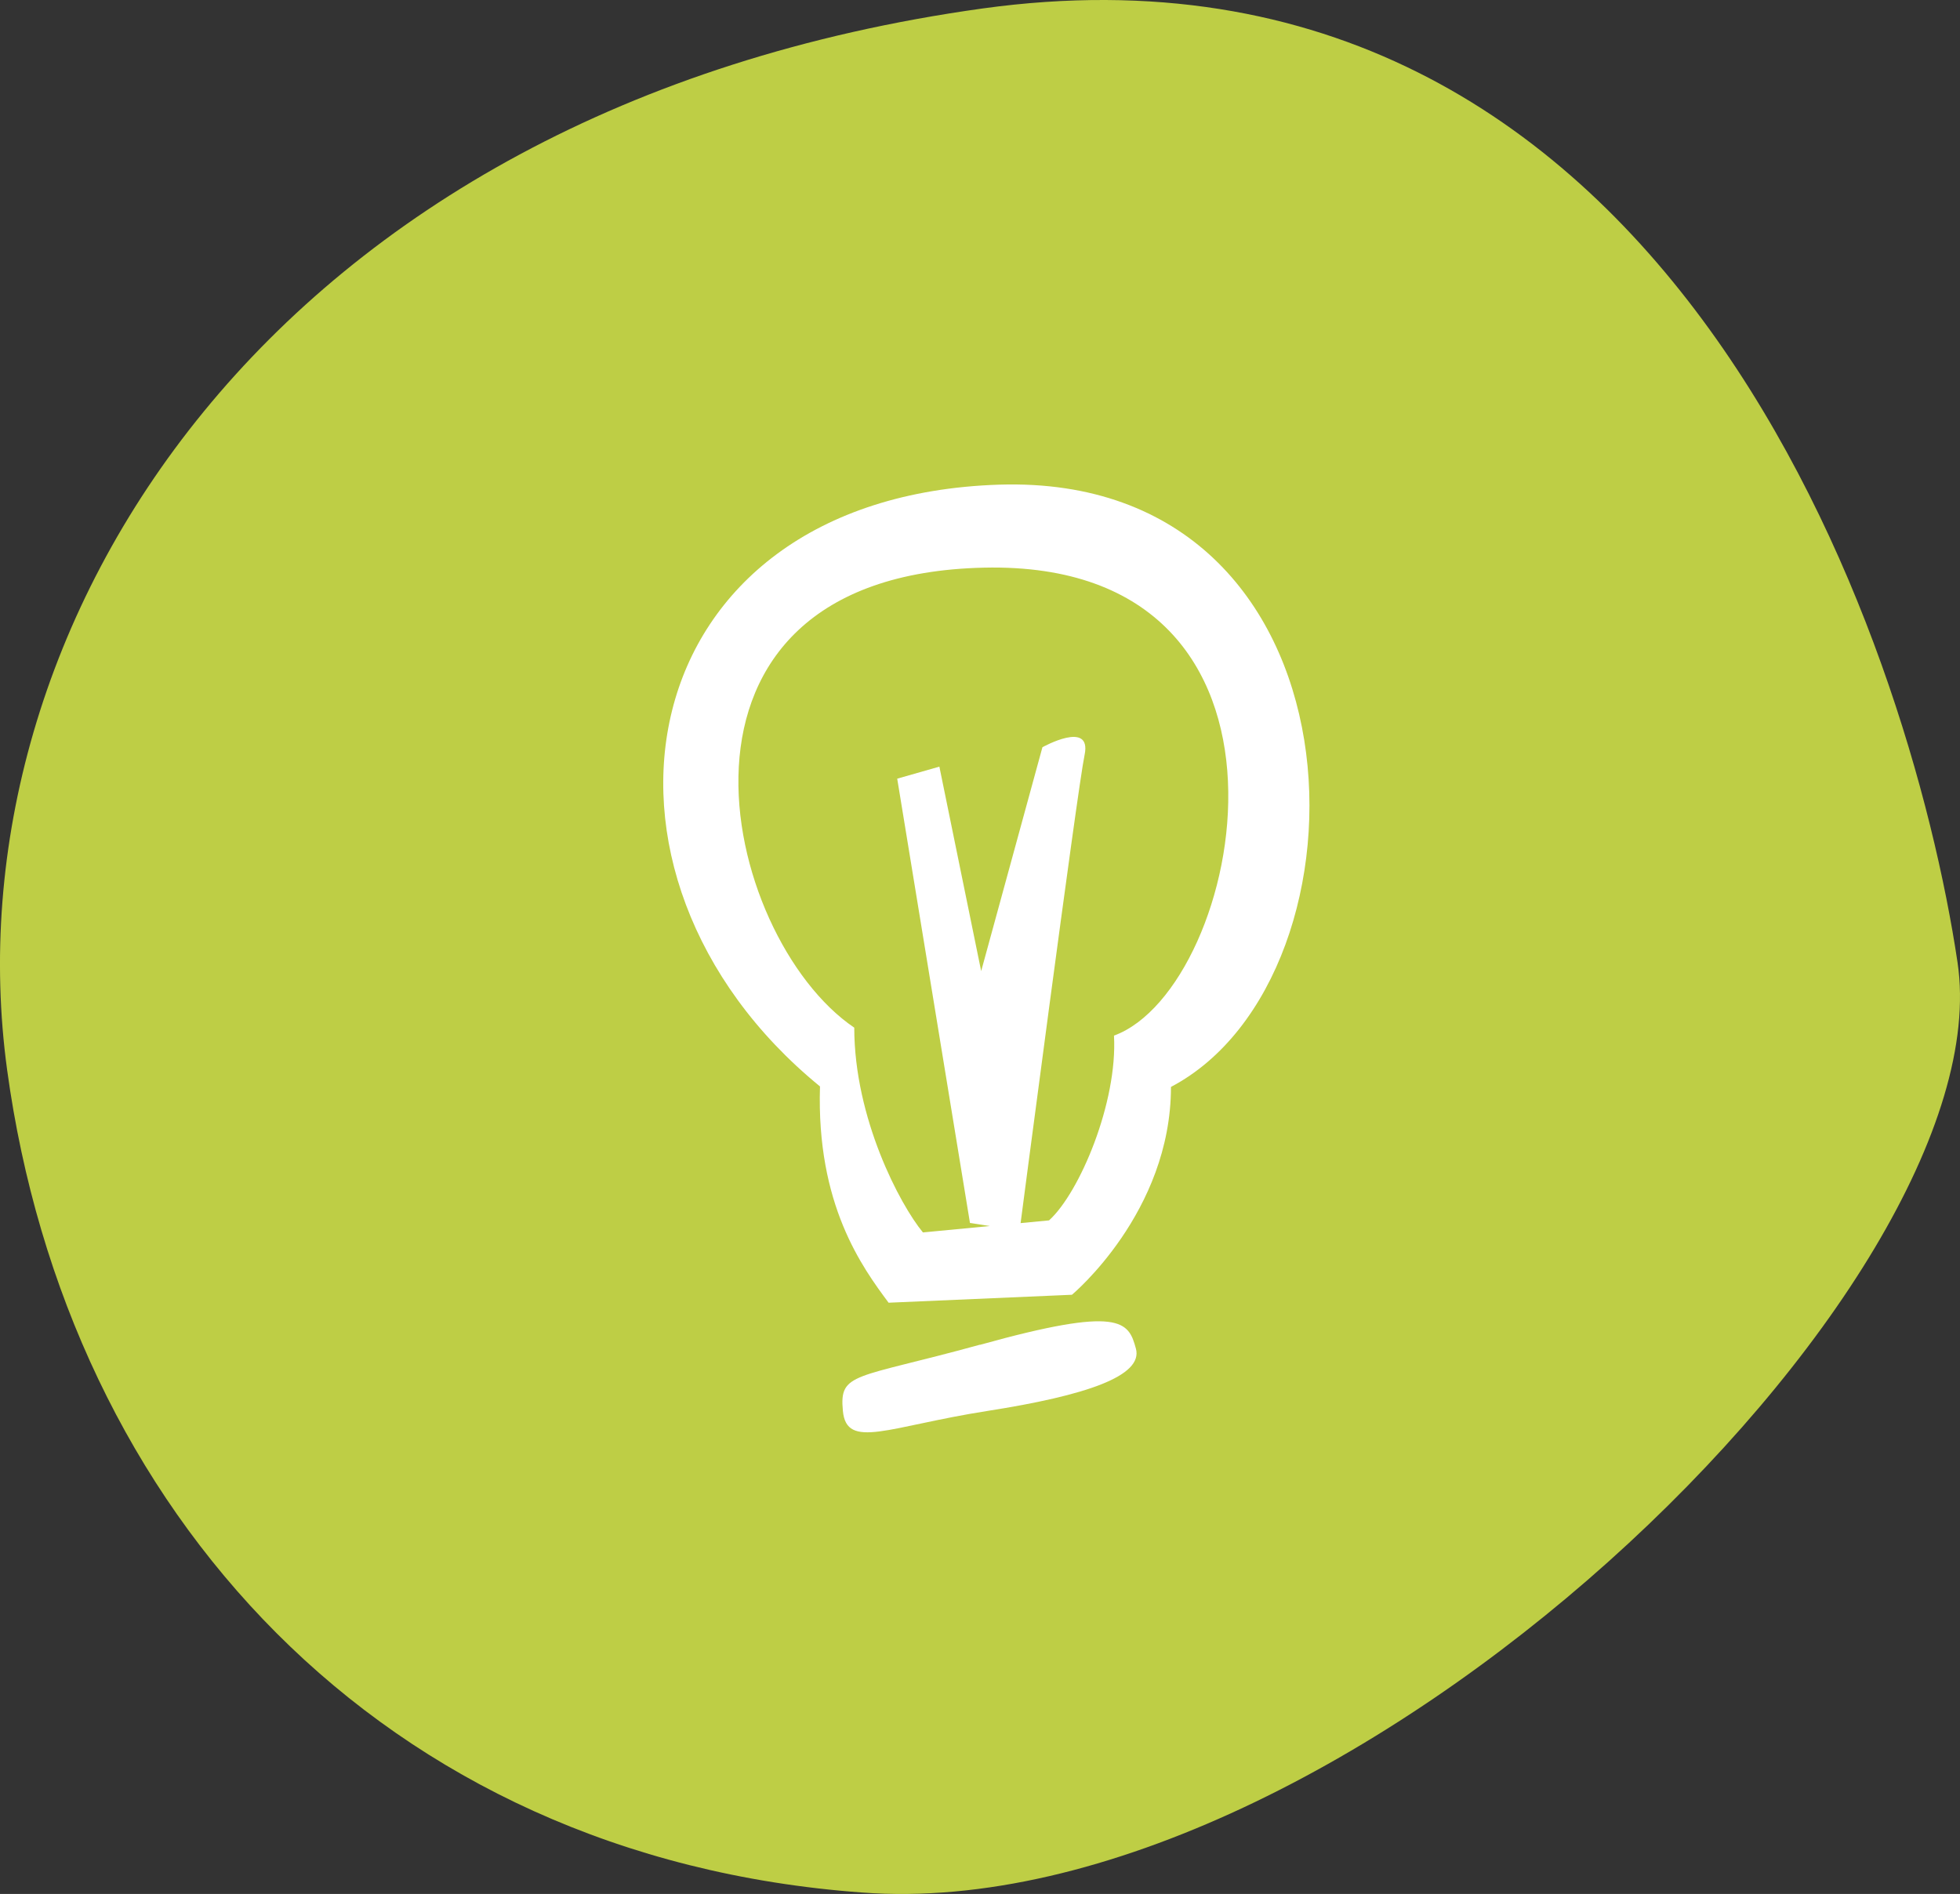<svg xmlns="http://www.w3.org/2000/svg" viewBox="0 0 325.41 314.47"><rect x="0" y="0" width="325.41" height="314.47" fill="#333333" stroke="none"/><defs><style>.cls-1{fill:#bece45;}.cls-1,.cls-2{fill-rule:evenodd;}.cls-2{fill:#fff;}</style></defs><g id="cercles_pleins" data-name="cercles pleins"><path id="CP_vert_clair" data-name="CP vert clair" class="cls-1" d="M173.69,14.94C54.93,31.5,1.79,118,11.77,191.15s62,130.77,141.94,136.61c79.95,6,189.86-101,181.88-154.44S287.63-.84,173.69,14.94" transform="translate(-10.59 -13.53)"/></g><g id="icones-blancs"><g id="ampoule"><path class="cls-2" d="M173.29,236.8c-20.87,5.75-23.38,4.5-22.76,11s7.57,2.57,24,0,25.88-5.81,24.65-10.35-2.55-7.12-25.88-.63" transform="translate(-10.59 -13.53)"/><path class="cls-2" d="M195.54,185.48c.62,11.06-5.7,26.08-10.78,30.68l-20.94,2c-3.8-4.6-11.4-18.94-11.4-34-22.17-15-36.13-75.11,21.56-76.38s43.07,69.87,21.56,77.7M176.5,94c-62.06,2-72.89,64.69-29.77,99.92-.62,19.62,7,30,11.39,35.91l30.44-1.32S205,214.84,205,194C239.89,175.65,238.61,92.08,176.5,94" transform="translate(-10.59 -13.53)"/><path class="cls-2" d="M171.63,216.59l-12.08-73.77,7-2,6.94,33.95,10.17-37.17s8.23-4.6,7,1.27-10.79,79-10.79,79" transform="translate(-10.59 -13.53)"/></g></g></svg>
